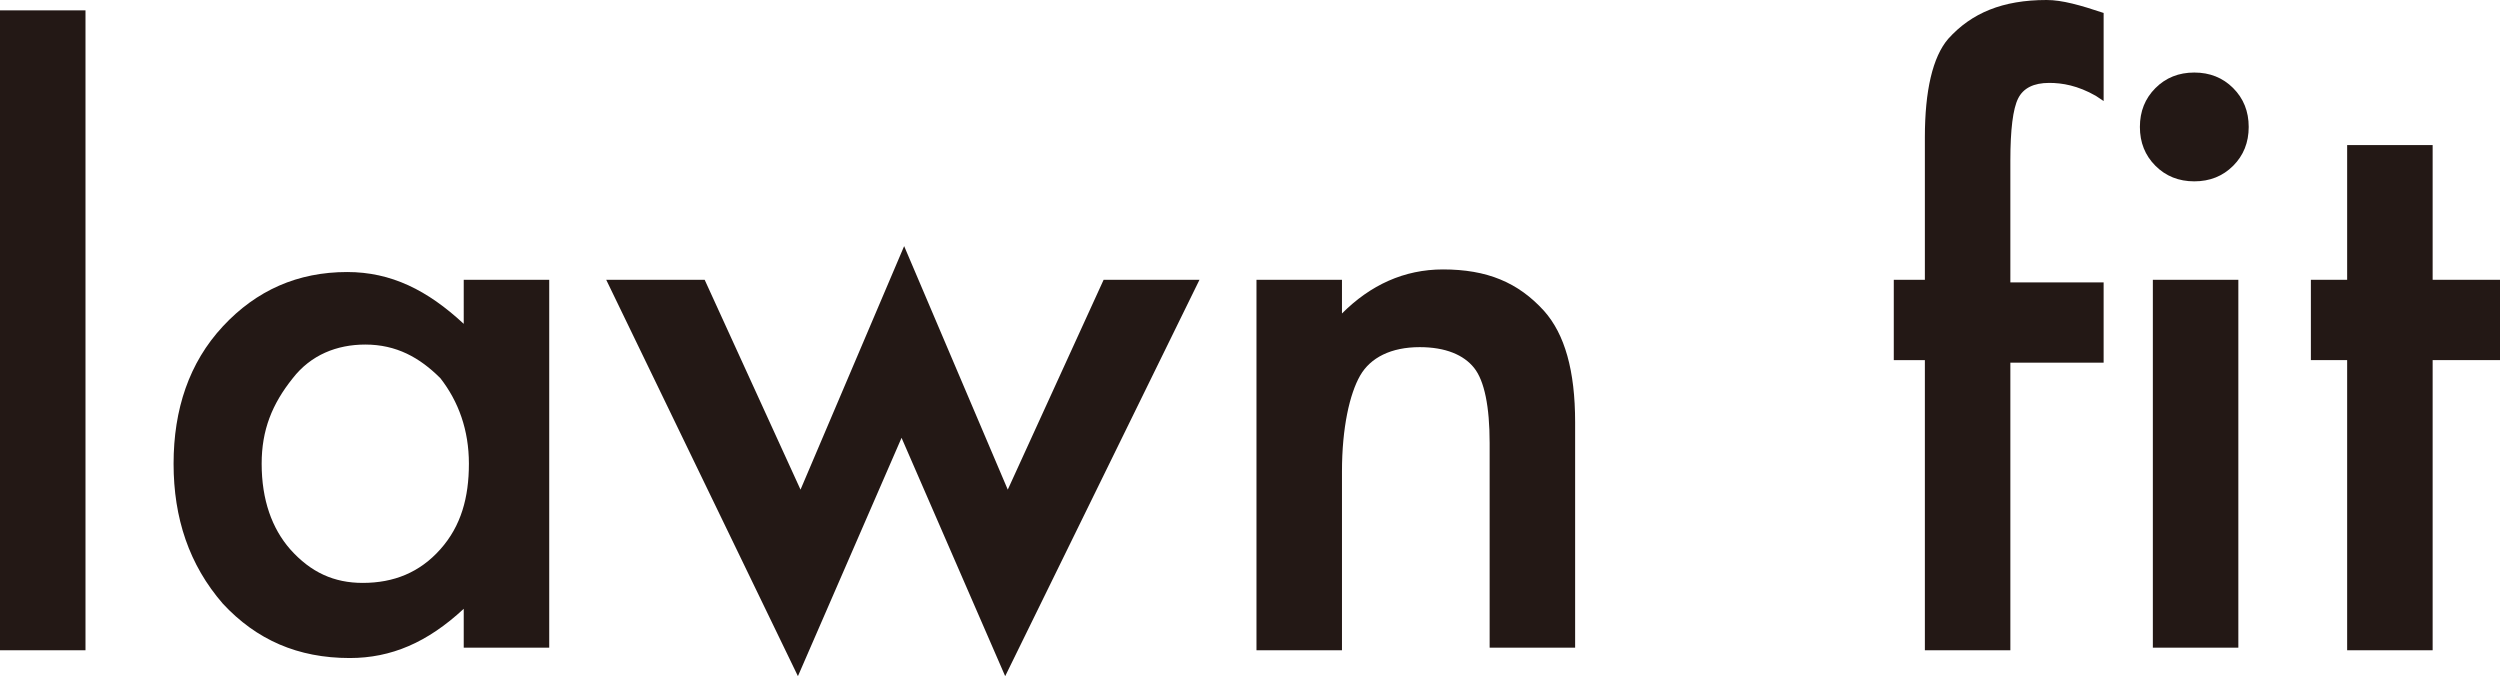 <?xml version="1.0" encoding="utf-8"?>
<!-- Generator: Adobe Illustrator 21.1.0, SVG Export Plug-In . SVG Version: 6.00 Build 0)  -->
<svg version="1.1" id="レイヤー_1" xmlns="http://www.w3.org/2000/svg" xmlns:xlink="http://www.w3.org/1999/xlink" x="0px"
	 y="0px" viewBox="0 0 96.5 26.1" style="enable-background:new 0 0 96.5 26.1;" xml:space="preserve">
<style type="text/css">
	.st0{fill:#231815;}
</style>
<g>
	<path class="st0" d="M3.3,0.4v24.7H0V0.4H3.3z"/>
	<path class="st0" d="M17.9,10.8h3.3v14.2h-3.3v-1.5c-1.4,1.3-2.8,1.9-4.4,1.9c-2,0-3.6-0.7-4.9-2.1c-1.3-1.5-1.9-3.3-1.9-5.4
		c0-2.1,0.6-3.9,1.9-5.3c1.3-1.4,2.9-2.1,4.8-2.1c1.7,0,3.1,0.7,4.5,2V10.8z M10.1,17.9c0,1.4,0.4,2.5,1.1,3.3
		c0.8,0.9,1.7,1.3,2.8,1.3c1.2,0,2.2-0.4,3-1.3c0.8-0.9,1.1-2,1.1-3.3c0-1.3-0.4-2.4-1.1-3.3c-0.8-0.8-1.7-1.3-2.9-1.3
		c-1.1,0-2.1,0.4-2.8,1.3C10.5,15.6,10.1,16.6,10.1,17.9z"/>
	<path class="st0" d="M27.2,10.8l3.7,8.1l4-9.4l4,9.4l3.7-8.1h3.7l-7.5,15.3l-4-9.2l-4,9.2l-7.4-15.3H27.2z"/>
	<path class="st0" d="M48.5,10.8h3.3v1.3c1.1-1.1,2.4-1.7,3.9-1.7c1.7,0,2.9,0.5,3.9,1.6c0.8,0.9,1.2,2.3,1.2,4.3v8.7h-3.3v-7.9
		c0-1.4-0.2-2.4-0.6-2.9c-0.4-0.5-1.1-0.8-2.1-0.8c-1.1,0-1.9,0.4-2.3,1.1c-0.4,0.7-0.7,2-0.7,3.7v6.9h-3.3V10.8z"/>
	<path class="st0" d="M77.6,13.9v11.2h-3.3V13.9h-1.2v-3.1h1.2V5.3c0-1.8,0.3-3.1,0.9-3.8C76.1,0.5,77.3,0,79,0
		c0.6,0,1.3,0.2,2.2,0.5v3.4l-0.3-0.2c-0.7-0.4-1.3-0.5-1.8-0.5c-0.6,0-1,0.2-1.2,0.6c-0.2,0.4-0.3,1.2-0.3,2.4v4.7h3.6v3.1H77.6z"
		/>
	<path class="st0" d="M82.6,4.9c0-0.6,0.2-1.1,0.6-1.5c0.4-0.4,0.9-0.6,1.5-0.6c0.6,0,1.1,0.2,1.5,0.6c0.4,0.4,0.6,0.9,0.6,1.5
		c0,0.6-0.2,1.1-0.6,1.5c-0.4,0.4-0.9,0.6-1.5,0.6c-0.6,0-1.1-0.2-1.5-0.6C82.8,6,82.6,5.5,82.6,4.9z M86.4,10.8v14.2h-3.3V10.8
		H86.4z"/>
	<path class="st0" d="M93.9,13.9v11.2h-3.3V13.9h-1.4v-3.1h1.4V5.6h3.3v5.2h2.6v3.1H93.9z"/>
</g>
</svg>
